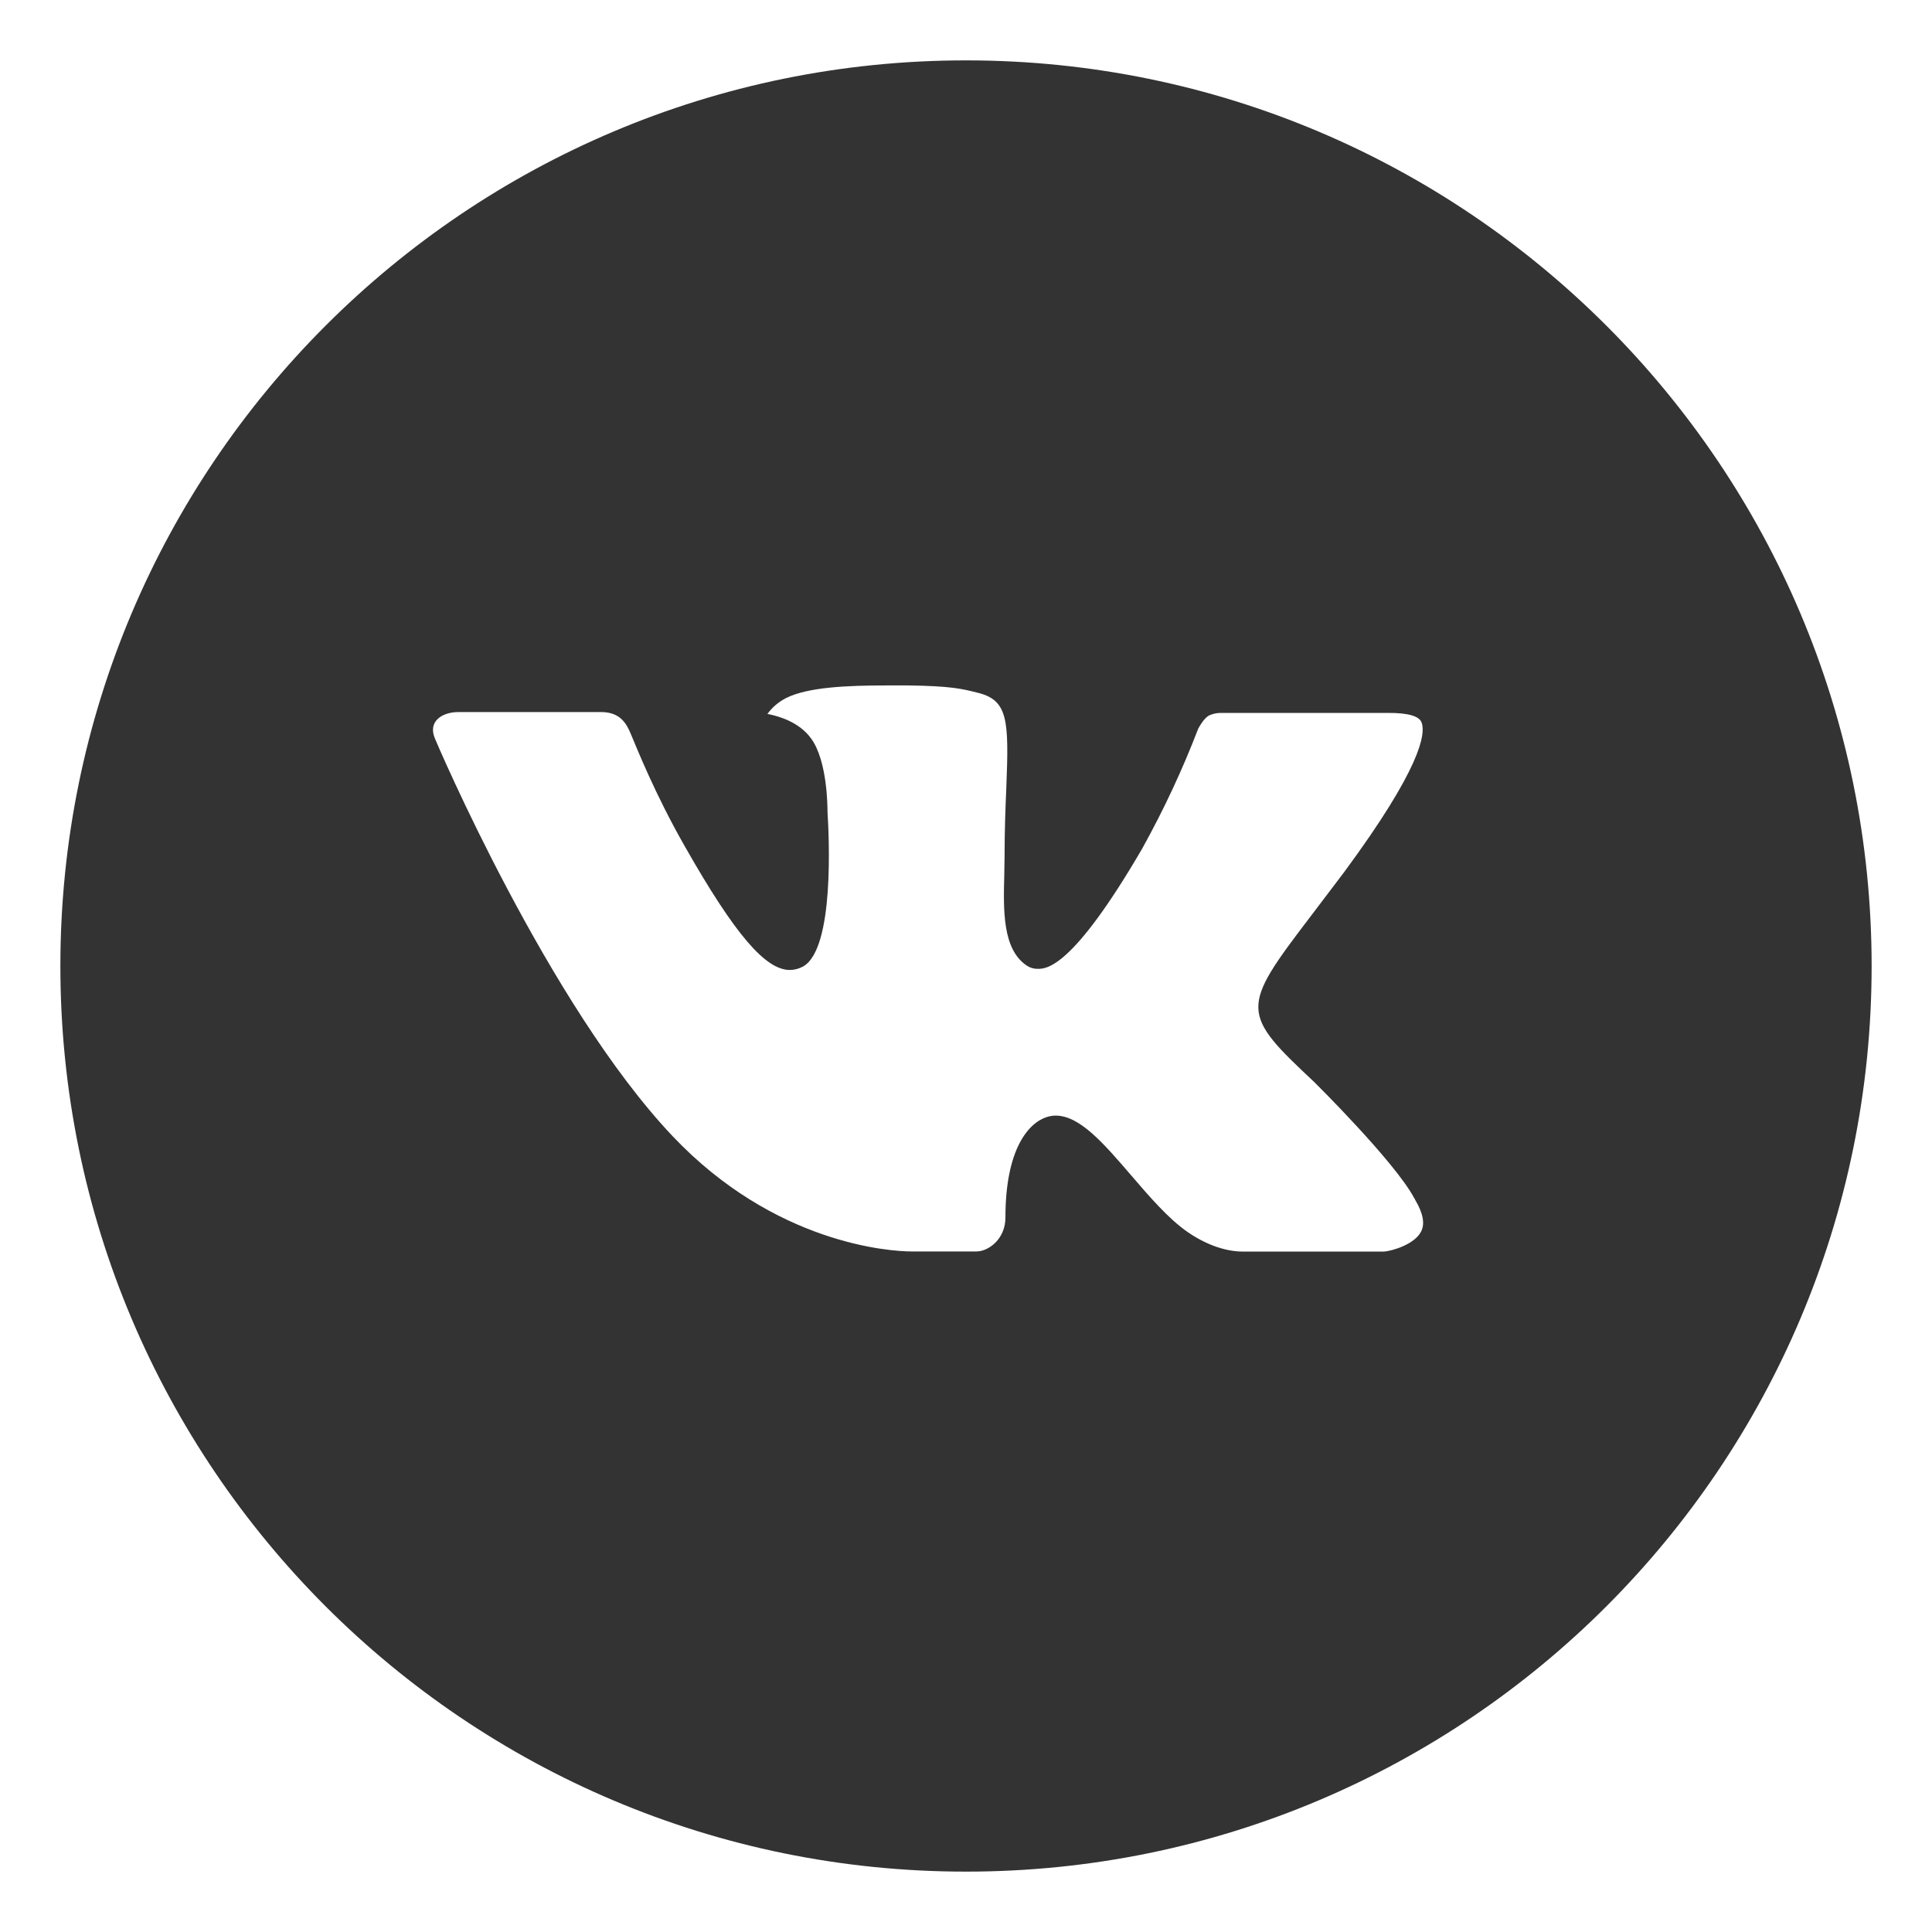 <svg width="32" height="32" viewBox="0 0 32 32" fill="none" xmlns="http://www.w3.org/2000/svg">
<path d="M16 1C7.716 1 1 7.716 1 16C1 24.284 7.716 31 16 31C24.284 31 31 24.284 31 16C31 7.716 24.284 1 16 1ZM21.769 17.923C21.769 17.923 23.095 19.233 23.422 19.841C23.431 19.854 23.437 19.865 23.439 19.872C23.571 20.094 23.604 20.269 23.538 20.398C23.428 20.614 23.053 20.72 22.925 20.73H20.581C20.419 20.73 20.078 20.688 19.666 20.403C19.348 20.181 19.036 19.817 18.731 19.462C18.277 18.934 17.883 18.478 17.486 18.478C17.436 18.478 17.385 18.486 17.337 18.502C17.038 18.598 16.653 19.027 16.653 20.167C16.653 20.523 16.372 20.728 16.173 20.728H15.1C14.734 20.728 12.83 20.6 11.142 18.82C9.077 16.641 7.217 12.269 7.202 12.228C7.084 11.945 7.327 11.794 7.591 11.794H9.958C10.273 11.794 10.377 11.986 10.448 12.156C10.533 12.355 10.842 13.144 11.35 14.031C12.173 15.478 12.678 16.066 13.083 16.066C13.159 16.065 13.233 16.045 13.3 16.009C13.828 15.716 13.73 13.833 13.706 13.442C13.706 13.369 13.705 12.6 13.434 12.231C13.241 11.964 12.911 11.863 12.711 11.825C12.792 11.713 12.899 11.623 13.022 11.561C13.384 11.38 14.037 11.353 14.686 11.353H15.047C15.75 11.363 15.931 11.408 16.186 11.472C16.702 11.595 16.712 11.928 16.667 13.067C16.653 13.391 16.639 13.756 16.639 14.188L16.634 14.488C16.619 15.067 16.6 15.725 17.009 15.995C17.062 16.03 17.124 16.048 17.188 16.047C17.33 16.047 17.758 16.047 18.917 14.058C19.273 13.417 19.584 12.752 19.847 12.067C19.87 12.027 19.939 11.902 20.02 11.853C20.081 11.824 20.147 11.809 20.214 11.808H22.997C23.3 11.808 23.508 11.853 23.547 11.97C23.616 12.156 23.534 12.723 22.264 14.444L21.697 15.192C20.545 16.702 20.545 16.778 21.769 17.923Z" fill="#333333"/>
</svg>
